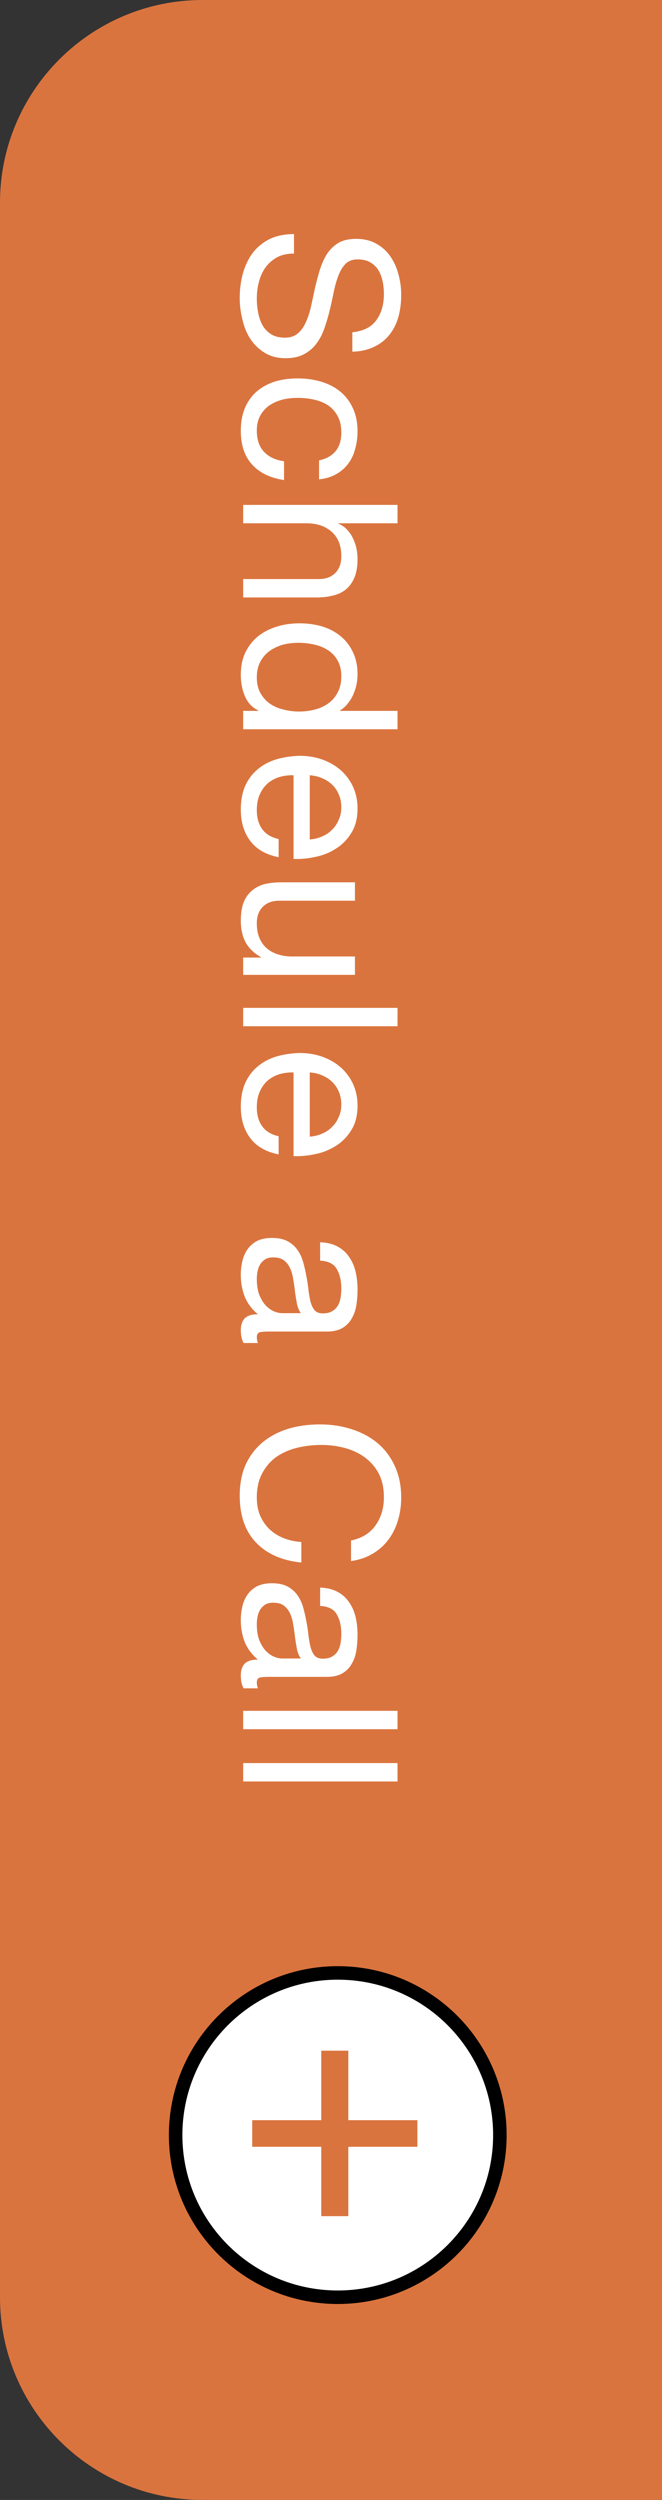 <svg width="49" height="185" viewBox="0 0 49 185" fill="none" xmlns="http://www.w3.org/2000/svg">
<rect x="0" y="0" width="49" height="185" fill="#333333" stroke="none"/>
<path fill-rule="evenodd" clip-rule="evenodd" d="M15 0C6.716 0 0 6.716 0 15V170C0 178.284 6.716 185 15 185H24H34H49V170V15V0H34H24H15Z" fill="#DA743E"/>
<path d="M13 158C13 151.373 18.373 146 25 146C31.627 146 37 151.373 37 158C37 164.627 31.627 170 25 170C18.373 170 13 164.627 13 158Z" fill="white"/>
<path d="M13 158C13 151.373 18.373 146 25 146C31.627 146 37 151.373 37 158C37 164.627 31.627 170 25 170C18.373 170 13 164.627 13 158Z" stroke="black"/>
<path d="M18.67 158.867V156.898H23.779V151.754H25.783V156.898H30.893V158.867H25.783V164H23.779V158.867H18.67Z" fill="#DA743E"/>
<path d="M26.08 24.588C26.901 24.502 27.493 24.204 27.856 23.692C28.229 23.19 28.416 22.545 28.416 21.756C28.416 21.436 28.384 21.121 28.32 20.812C28.256 20.502 28.149 20.225 28 19.98C27.851 19.745 27.648 19.553 27.392 19.404C27.147 19.265 26.837 19.196 26.464 19.196C26.112 19.196 25.824 19.297 25.6 19.5C25.387 19.713 25.211 19.99 25.072 20.332C24.933 20.684 24.816 21.078 24.72 21.516C24.635 21.953 24.539 22.396 24.432 22.844C24.325 23.302 24.197 23.75 24.048 24.188C23.909 24.625 23.717 25.014 23.472 25.356C23.227 25.708 22.917 25.985 22.544 26.188C22.171 26.401 21.701 26.508 21.136 26.508C20.528 26.508 20.005 26.369 19.568 26.092C19.141 25.825 18.789 25.478 18.512 25.052C18.245 24.625 18.053 24.145 17.936 23.612C17.808 23.089 17.744 22.566 17.744 22.044C17.744 21.404 17.824 20.796 17.984 20.22C18.144 19.654 18.384 19.153 18.704 18.716C19.035 18.289 19.451 17.948 19.952 17.692C20.464 17.446 21.067 17.324 21.76 17.324V18.764C21.28 18.764 20.864 18.854 20.512 19.036C20.171 19.228 19.888 19.473 19.664 19.772C19.44 20.081 19.275 20.438 19.168 20.844C19.061 21.249 19.008 21.665 19.008 22.092C19.008 22.433 19.04 22.774 19.104 23.116C19.168 23.468 19.275 23.782 19.424 24.06C19.584 24.337 19.797 24.561 20.064 24.732C20.331 24.902 20.672 24.988 21.088 24.988C21.483 24.988 21.803 24.881 22.048 24.668C22.293 24.465 22.491 24.188 22.64 23.836C22.8 23.494 22.928 23.105 23.024 22.668C23.12 22.23 23.216 21.782 23.312 21.324C23.419 20.876 23.536 20.433 23.664 19.996C23.803 19.558 23.979 19.164 24.192 18.812C24.416 18.47 24.699 18.193 25.04 17.98C25.392 17.777 25.829 17.676 26.352 17.676C26.928 17.676 27.424 17.793 27.84 18.028C28.267 18.262 28.613 18.572 28.88 18.956C29.157 19.35 29.36 19.793 29.488 20.284C29.627 20.785 29.696 21.297 29.696 21.82C29.696 22.406 29.627 22.95 29.488 23.452C29.349 23.953 29.131 24.39 28.832 24.764C28.533 25.148 28.155 25.446 27.696 25.66C27.248 25.884 26.709 26.006 26.08 26.028V24.588ZM23.616 34.067C24.139 33.96 24.544 33.736 24.832 33.395C25.12 33.053 25.264 32.595 25.264 32.019C25.264 31.528 25.173 31.117 24.992 30.787C24.811 30.456 24.571 30.189 24.272 29.987C23.973 29.795 23.627 29.656 23.232 29.571C22.848 29.485 22.448 29.443 22.032 29.443C21.648 29.443 21.275 29.485 20.912 29.571C20.549 29.667 20.224 29.811 19.936 30.003C19.659 30.195 19.435 30.445 19.264 30.755C19.093 31.064 19.008 31.432 19.008 31.859C19.008 32.531 19.184 33.053 19.536 33.427C19.888 33.811 20.384 34.045 21.024 34.131V35.523C20 35.373 19.211 34.989 18.656 34.371C18.101 33.763 17.824 32.931 17.824 31.875C17.824 31.245 17.925 30.685 18.128 30.195C18.331 29.715 18.619 29.309 18.992 28.979C19.365 28.659 19.808 28.413 20.32 28.243C20.843 28.083 21.413 28.003 22.032 28.003C22.651 28.003 23.227 28.083 23.76 28.243C24.304 28.403 24.773 28.643 25.168 28.963C25.573 29.293 25.888 29.704 26.112 30.195C26.347 30.685 26.464 31.256 26.464 31.907C26.464 32.376 26.405 32.813 26.288 33.219C26.181 33.635 26.011 33.997 25.776 34.307C25.541 34.627 25.243 34.888 24.88 35.091C24.528 35.293 24.107 35.421 23.616 35.475V34.067ZM29.424 37.364V38.724H25.056V38.756C25.312 38.863 25.525 39.012 25.696 39.204C25.877 39.396 26.021 39.61 26.128 39.844C26.245 40.09 26.331 40.34 26.384 40.596C26.437 40.863 26.464 41.119 26.464 41.364C26.464 41.908 26.389 42.362 26.24 42.724C26.091 43.087 25.883 43.38 25.616 43.604C25.349 43.828 25.029 43.983 24.656 44.068C24.293 44.164 23.888 44.212 23.44 44.212H18V42.852H23.6C24.112 42.852 24.517 42.703 24.816 42.404C25.115 42.106 25.264 41.695 25.264 41.172C25.264 40.756 25.2 40.394 25.072 40.084C24.944 39.786 24.763 39.535 24.528 39.332C24.293 39.13 24.016 38.975 23.696 38.868C23.387 38.772 23.045 38.724 22.672 38.724H18V37.364H29.424ZM22.064 47.567C21.68 47.567 21.301 47.615 20.928 47.711C20.565 47.818 20.24 47.972 19.952 48.175C19.664 48.388 19.435 48.655 19.264 48.975C19.093 49.306 19.008 49.69 19.008 50.127C19.008 50.586 19.099 50.975 19.28 51.295C19.461 51.615 19.696 51.876 19.984 52.079C20.283 52.282 20.619 52.426 20.992 52.511C21.365 52.607 21.744 52.655 22.128 52.655C22.533 52.655 22.923 52.607 23.296 52.511C23.68 52.415 24.016 52.26 24.304 52.047C24.592 51.844 24.821 51.578 24.992 51.247C25.173 50.916 25.264 50.516 25.264 50.047C25.264 49.588 25.173 49.199 24.992 48.879C24.811 48.559 24.571 48.303 24.272 48.111C23.973 47.919 23.632 47.78 23.248 47.695C22.864 47.61 22.469 47.567 22.064 47.567ZM18 53.967V52.607H19.12V52.575C18.661 52.351 18.331 51.999 18.128 51.519C17.925 51.039 17.824 50.511 17.824 49.935C17.824 49.295 17.941 48.735 18.176 48.255C18.411 47.786 18.725 47.391 19.12 47.071C19.515 46.762 19.973 46.527 20.496 46.367C21.019 46.207 21.573 46.127 22.16 46.127C22.747 46.127 23.301 46.202 23.824 46.351C24.347 46.511 24.8 46.746 25.184 47.055C25.579 47.375 25.888 47.77 26.112 48.239C26.347 48.719 26.464 49.274 26.464 49.903C26.464 50.116 26.443 50.346 26.4 50.591C26.357 50.836 26.283 51.082 26.176 51.327C26.08 51.572 25.947 51.802 25.776 52.015C25.616 52.239 25.413 52.426 25.168 52.575V52.607H29.424V53.967H18ZM22.928 62.123C23.248 62.102 23.552 62.027 23.84 61.899C24.128 61.782 24.373 61.617 24.576 61.403C24.789 61.201 24.955 60.955 25.072 60.667C25.2 60.39 25.264 60.081 25.264 59.739C25.264 59.387 25.2 59.067 25.072 58.779C24.955 58.502 24.789 58.262 24.576 58.059C24.363 57.857 24.112 57.697 23.824 57.579C23.547 57.462 23.248 57.393 22.928 57.371L22.928 62.123ZM20.624 63.435C19.696 63.254 18.997 62.854 18.528 62.235C18.059 61.617 17.824 60.838 17.824 59.899C17.824 59.238 17.931 58.662 18.144 58.171C18.357 57.691 18.656 57.286 19.04 56.955C19.424 56.625 19.883 56.374 20.416 56.203C20.949 56.043 21.531 55.953 22.16 55.931C22.789 55.931 23.365 56.027 23.888 56.219C24.411 56.411 24.864 56.678 25.248 57.019C25.632 57.371 25.931 57.782 26.144 58.251C26.357 58.731 26.464 59.254 26.464 59.819C26.464 60.555 26.309 61.163 26 61.643C25.701 62.134 25.317 62.523 24.848 62.811C24.379 63.11 23.867 63.313 23.312 63.419C22.757 63.537 22.229 63.585 21.728 63.563L21.728 57.371C21.365 57.361 21.019 57.403 20.688 57.499C20.368 57.595 20.08 57.75 19.824 57.963C19.579 58.177 19.381 58.449 19.232 58.779C19.083 59.11 19.008 59.499 19.008 59.947C19.008 60.523 19.141 60.993 19.408 61.355C19.675 61.729 20.08 61.974 20.624 62.091V63.435ZM18 72.141V70.861H19.312V70.829C18.8 70.541 18.421 70.173 18.176 69.725C17.941 69.277 17.824 68.749 17.824 68.141C17.824 67.597 17.893 67.144 18.032 66.781C18.181 66.418 18.389 66.125 18.656 65.901C18.923 65.677 19.237 65.517 19.6 65.421C19.973 65.336 20.384 65.293 20.832 65.293H26.272V66.653H20.672C20.16 66.653 19.755 66.802 19.456 67.101C19.157 67.4 19.008 67.81 19.008 68.333C19.008 68.749 19.072 69.106 19.2 69.405C19.328 69.714 19.509 69.97 19.744 70.173C19.979 70.376 20.251 70.525 20.56 70.621C20.88 70.728 21.227 70.781 21.6 70.781H26.272V72.141H18ZM29.424 74.584V75.944H18V74.584H29.424ZM22.928 84.115C23.248 84.093 23.552 84.019 23.84 83.891C24.128 83.773 24.373 83.608 24.576 83.395C24.789 83.192 24.955 82.947 25.072 82.659C25.2 82.381 25.264 82.072 25.264 81.731C25.264 81.379 25.2 81.059 25.072 80.771C24.955 80.493 24.789 80.253 24.576 80.051C24.363 79.848 24.112 79.688 23.824 79.571C23.547 79.453 23.248 79.384 22.928 79.363V84.115ZM20.624 85.427C19.696 85.245 18.997 84.845 18.528 84.227C18.059 83.608 17.824 82.829 17.824 81.891C17.824 81.229 17.931 80.653 18.144 80.163C18.357 79.683 18.656 79.277 19.04 78.947C19.424 78.616 19.883 78.365 20.416 78.195C20.949 78.035 21.531 77.944 22.16 77.923C22.789 77.923 23.365 78.019 23.888 78.211C24.411 78.403 24.864 78.669 25.248 79.011C25.632 79.363 25.931 79.773 26.144 80.243C26.357 80.723 26.464 81.245 26.464 81.811C26.464 82.547 26.309 83.155 26 83.635C25.701 84.125 25.317 84.515 24.848 84.803C24.379 85.101 23.867 85.304 23.312 85.411C22.757 85.528 22.229 85.576 21.728 85.555V79.363C21.365 79.352 21.019 79.395 20.688 79.491C20.368 79.587 20.08 79.741 19.824 79.955C19.579 80.168 19.381 80.44 19.232 80.771C19.083 81.101 19.008 81.491 19.008 81.939C19.008 82.515 19.141 82.984 19.408 83.347C19.675 83.72 20.08 83.965 20.624 84.083V85.427ZM18.032 99.385C17.893 99.151 17.824 98.826 17.824 98.409C17.824 98.058 17.92 97.775 18.112 97.561C18.315 97.359 18.64 97.257 19.088 97.257C18.64 96.884 18.315 96.447 18.112 95.945C17.92 95.455 17.824 94.921 17.824 94.346C17.824 93.972 17.867 93.615 17.952 93.273C18.037 92.943 18.171 92.655 18.352 92.409C18.533 92.164 18.768 91.967 19.056 91.817C19.355 91.679 19.712 91.609 20.128 91.609C20.597 91.609 20.981 91.689 21.28 91.85C21.579 92.01 21.819 92.218 22 92.474C22.192 92.74 22.336 93.039 22.432 93.37C22.528 93.711 22.608 94.058 22.672 94.409C22.747 94.783 22.8 95.135 22.832 95.466C22.875 95.807 22.928 96.106 22.992 96.362C23.067 96.618 23.168 96.82 23.296 96.969C23.435 97.119 23.632 97.194 23.888 97.194C24.187 97.194 24.427 97.135 24.608 97.017C24.789 96.911 24.928 96.767 25.024 96.585C25.12 96.415 25.184 96.218 25.216 95.993C25.248 95.78 25.264 95.567 25.264 95.353C25.264 94.778 25.152 94.297 24.928 93.913C24.715 93.529 24.304 93.322 23.696 93.29V91.93C24.208 91.951 24.64 92.058 24.992 92.249C25.344 92.442 25.627 92.698 25.84 93.017C26.064 93.338 26.224 93.7 26.32 94.106C26.416 94.522 26.464 94.964 26.464 95.433C26.464 95.807 26.437 96.175 26.384 96.537C26.331 96.911 26.219 97.247 26.048 97.546C25.888 97.844 25.659 98.084 25.36 98.266C25.061 98.447 24.672 98.537 24.192 98.537H19.936C19.616 98.537 19.381 98.553 19.232 98.585C19.083 98.628 19.008 98.756 19.008 98.969C19.008 99.087 19.035 99.225 19.088 99.385H18.032ZM22.272 97.177C22.144 97.007 22.048 96.783 21.984 96.505C21.931 96.228 21.883 95.935 21.84 95.626C21.808 95.327 21.765 95.023 21.712 94.713C21.669 94.404 21.595 94.127 21.488 93.882C21.381 93.636 21.227 93.433 21.024 93.273C20.832 93.124 20.565 93.049 20.224 93.049C20 93.049 19.808 93.092 19.648 93.177C19.499 93.273 19.376 93.391 19.28 93.529C19.184 93.679 19.115 93.85 19.072 94.041C19.029 94.234 19.008 94.436 19.008 94.65C19.008 95.097 19.067 95.481 19.184 95.802C19.312 96.121 19.467 96.383 19.648 96.585C19.84 96.788 20.043 96.938 20.256 97.034C20.48 97.129 20.688 97.177 20.88 97.177H22.272ZM25.984 114C26.795 113.83 27.403 113.451 27.808 112.864C28.213 112.288 28.416 111.6 28.416 110.8C28.416 110.118 28.288 109.531 28.032 109.04C27.776 108.56 27.429 108.16 26.992 107.84C26.565 107.531 26.075 107.302 25.52 107.152C24.965 107.003 24.389 106.928 23.792 106.928C23.141 106.928 22.523 107.003 21.936 107.152C21.36 107.302 20.853 107.531 20.416 107.84C19.989 108.16 19.648 108.566 19.392 109.056C19.136 109.547 19.008 110.134 19.008 110.816C19.008 111.318 19.088 111.76 19.248 112.144C19.419 112.539 19.648 112.875 19.936 113.152C20.235 113.44 20.587 113.664 20.992 113.824C21.397 113.984 21.835 114.08 22.304 114.112V115.632C20.864 115.483 19.744 114.987 18.944 114.144C18.144 113.302 17.744 112.15 17.744 110.688C17.744 109.803 17.893 109.03 18.192 108.368C18.501 107.707 18.923 107.158 19.456 106.72C19.989 106.283 20.619 105.952 21.344 105.728C22.069 105.515 22.848 105.408 23.68 105.408C24.512 105.408 25.291 105.526 26.016 105.76C26.752 105.995 27.392 106.336 27.936 106.784C28.48 107.243 28.907 107.808 29.216 108.48C29.536 109.163 29.696 109.942 29.696 110.816C29.696 111.414 29.616 111.979 29.456 112.512C29.296 113.046 29.061 113.52 28.752 113.936C28.443 114.352 28.053 114.699 27.584 114.976C27.125 115.254 26.592 115.435 25.984 115.52V114ZM18.032 124.939C17.893 124.705 17.824 124.379 17.824 123.963C17.824 123.611 17.92 123.329 18.112 123.115C18.315 122.913 18.64 122.811 19.088 122.811C18.64 122.438 18.315 122.001 18.112 121.499C17.92 121.009 17.824 120.475 17.824 119.899C17.824 119.526 17.867 119.169 17.952 118.827C18.037 118.497 18.171 118.209 18.352 117.963C18.533 117.718 18.768 117.521 19.056 117.371C19.355 117.233 19.712 117.163 20.128 117.163C20.597 117.163 20.981 117.243 21.28 117.403C21.579 117.563 21.819 117.771 22 118.027C22.192 118.294 22.336 118.593 22.432 118.923C22.528 119.265 22.608 119.611 22.672 119.963C22.747 120.337 22.8 120.689 22.832 121.019C22.875 121.361 22.928 121.659 22.992 121.915C23.067 122.171 23.168 122.374 23.296 122.523C23.435 122.673 23.632 122.747 23.888 122.747C24.187 122.747 24.427 122.689 24.608 122.571C24.789 122.465 24.928 122.321 25.024 122.139C25.12 121.969 25.184 121.771 25.216 121.547C25.248 121.334 25.264 121.121 25.264 120.907C25.264 120.331 25.152 119.851 24.928 119.467C24.715 119.083 24.304 118.875 23.696 118.843V117.483C24.208 117.505 24.64 117.611 24.992 117.803C25.344 117.995 25.627 118.251 25.84 118.571C26.064 118.891 26.224 119.254 26.32 119.659C26.416 120.075 26.464 120.518 26.464 120.987C26.464 121.361 26.437 121.729 26.384 122.091C26.331 122.465 26.219 122.801 26.048 123.099C25.888 123.398 25.659 123.638 25.36 123.819C25.061 124.001 24.672 124.091 24.192 124.091H19.936C19.616 124.091 19.381 124.107 19.232 124.139C19.083 124.182 19.008 124.31 19.008 124.523C19.008 124.641 19.035 124.779 19.088 124.939H18.032ZM22.272 122.731C22.144 122.561 22.048 122.337 21.984 122.059C21.931 121.782 21.883 121.489 21.84 121.179C21.808 120.881 21.765 120.577 21.712 120.267C21.669 119.958 21.595 119.681 21.488 119.435C21.381 119.19 21.227 118.987 21.024 118.827C20.832 118.678 20.565 118.603 20.224 118.603C20 118.603 19.808 118.646 19.648 118.731C19.499 118.827 19.376 118.945 19.28 119.083C19.184 119.233 19.115 119.403 19.072 119.595C19.029 119.787 19.008 119.99 19.008 120.203C19.008 120.651 19.067 121.035 19.184 121.355C19.312 121.675 19.467 121.937 19.648 122.139C19.84 122.342 20.043 122.491 20.256 122.587C20.48 122.683 20.688 122.731 20.88 122.731H22.272ZM29.424 126.605V127.965H18V126.605H29.424ZM29.424 130.472V131.832H18V130.472H29.424Z" fill="white"/>
</svg>
